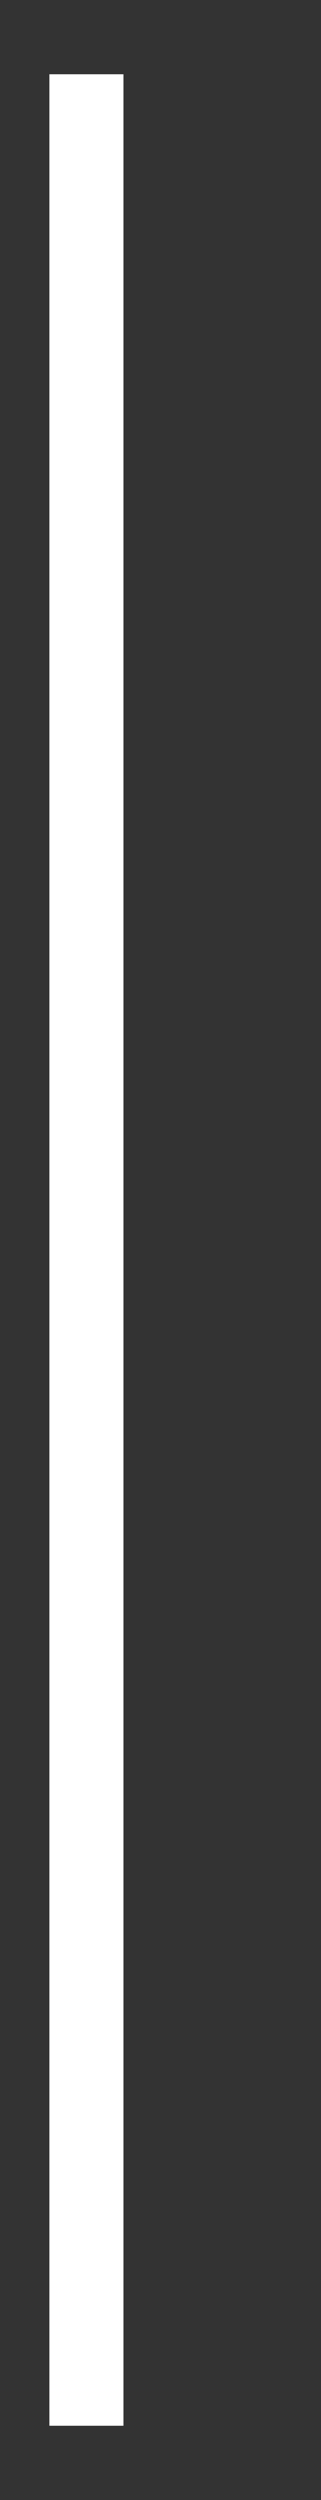 <?xml version="1.0" encoding="UTF-8"?>
<svg xmlns="http://www.w3.org/2000/svg" width="13" height="101" viewBox="0 0 13 101">
  <rect x="0" y="0" width="13" height="101" fill="#333333" stroke="none"/>
  <defs>
    <style>
      .cls-1 {
        fill: #fff;
      }
    </style>
  </defs>
  <g id="bg"/>
  <g id="img"/>
  <g id="design">
    <path class="cls-1" d="M5,3V98H2V3h3Z"/>
  </g>
</svg>